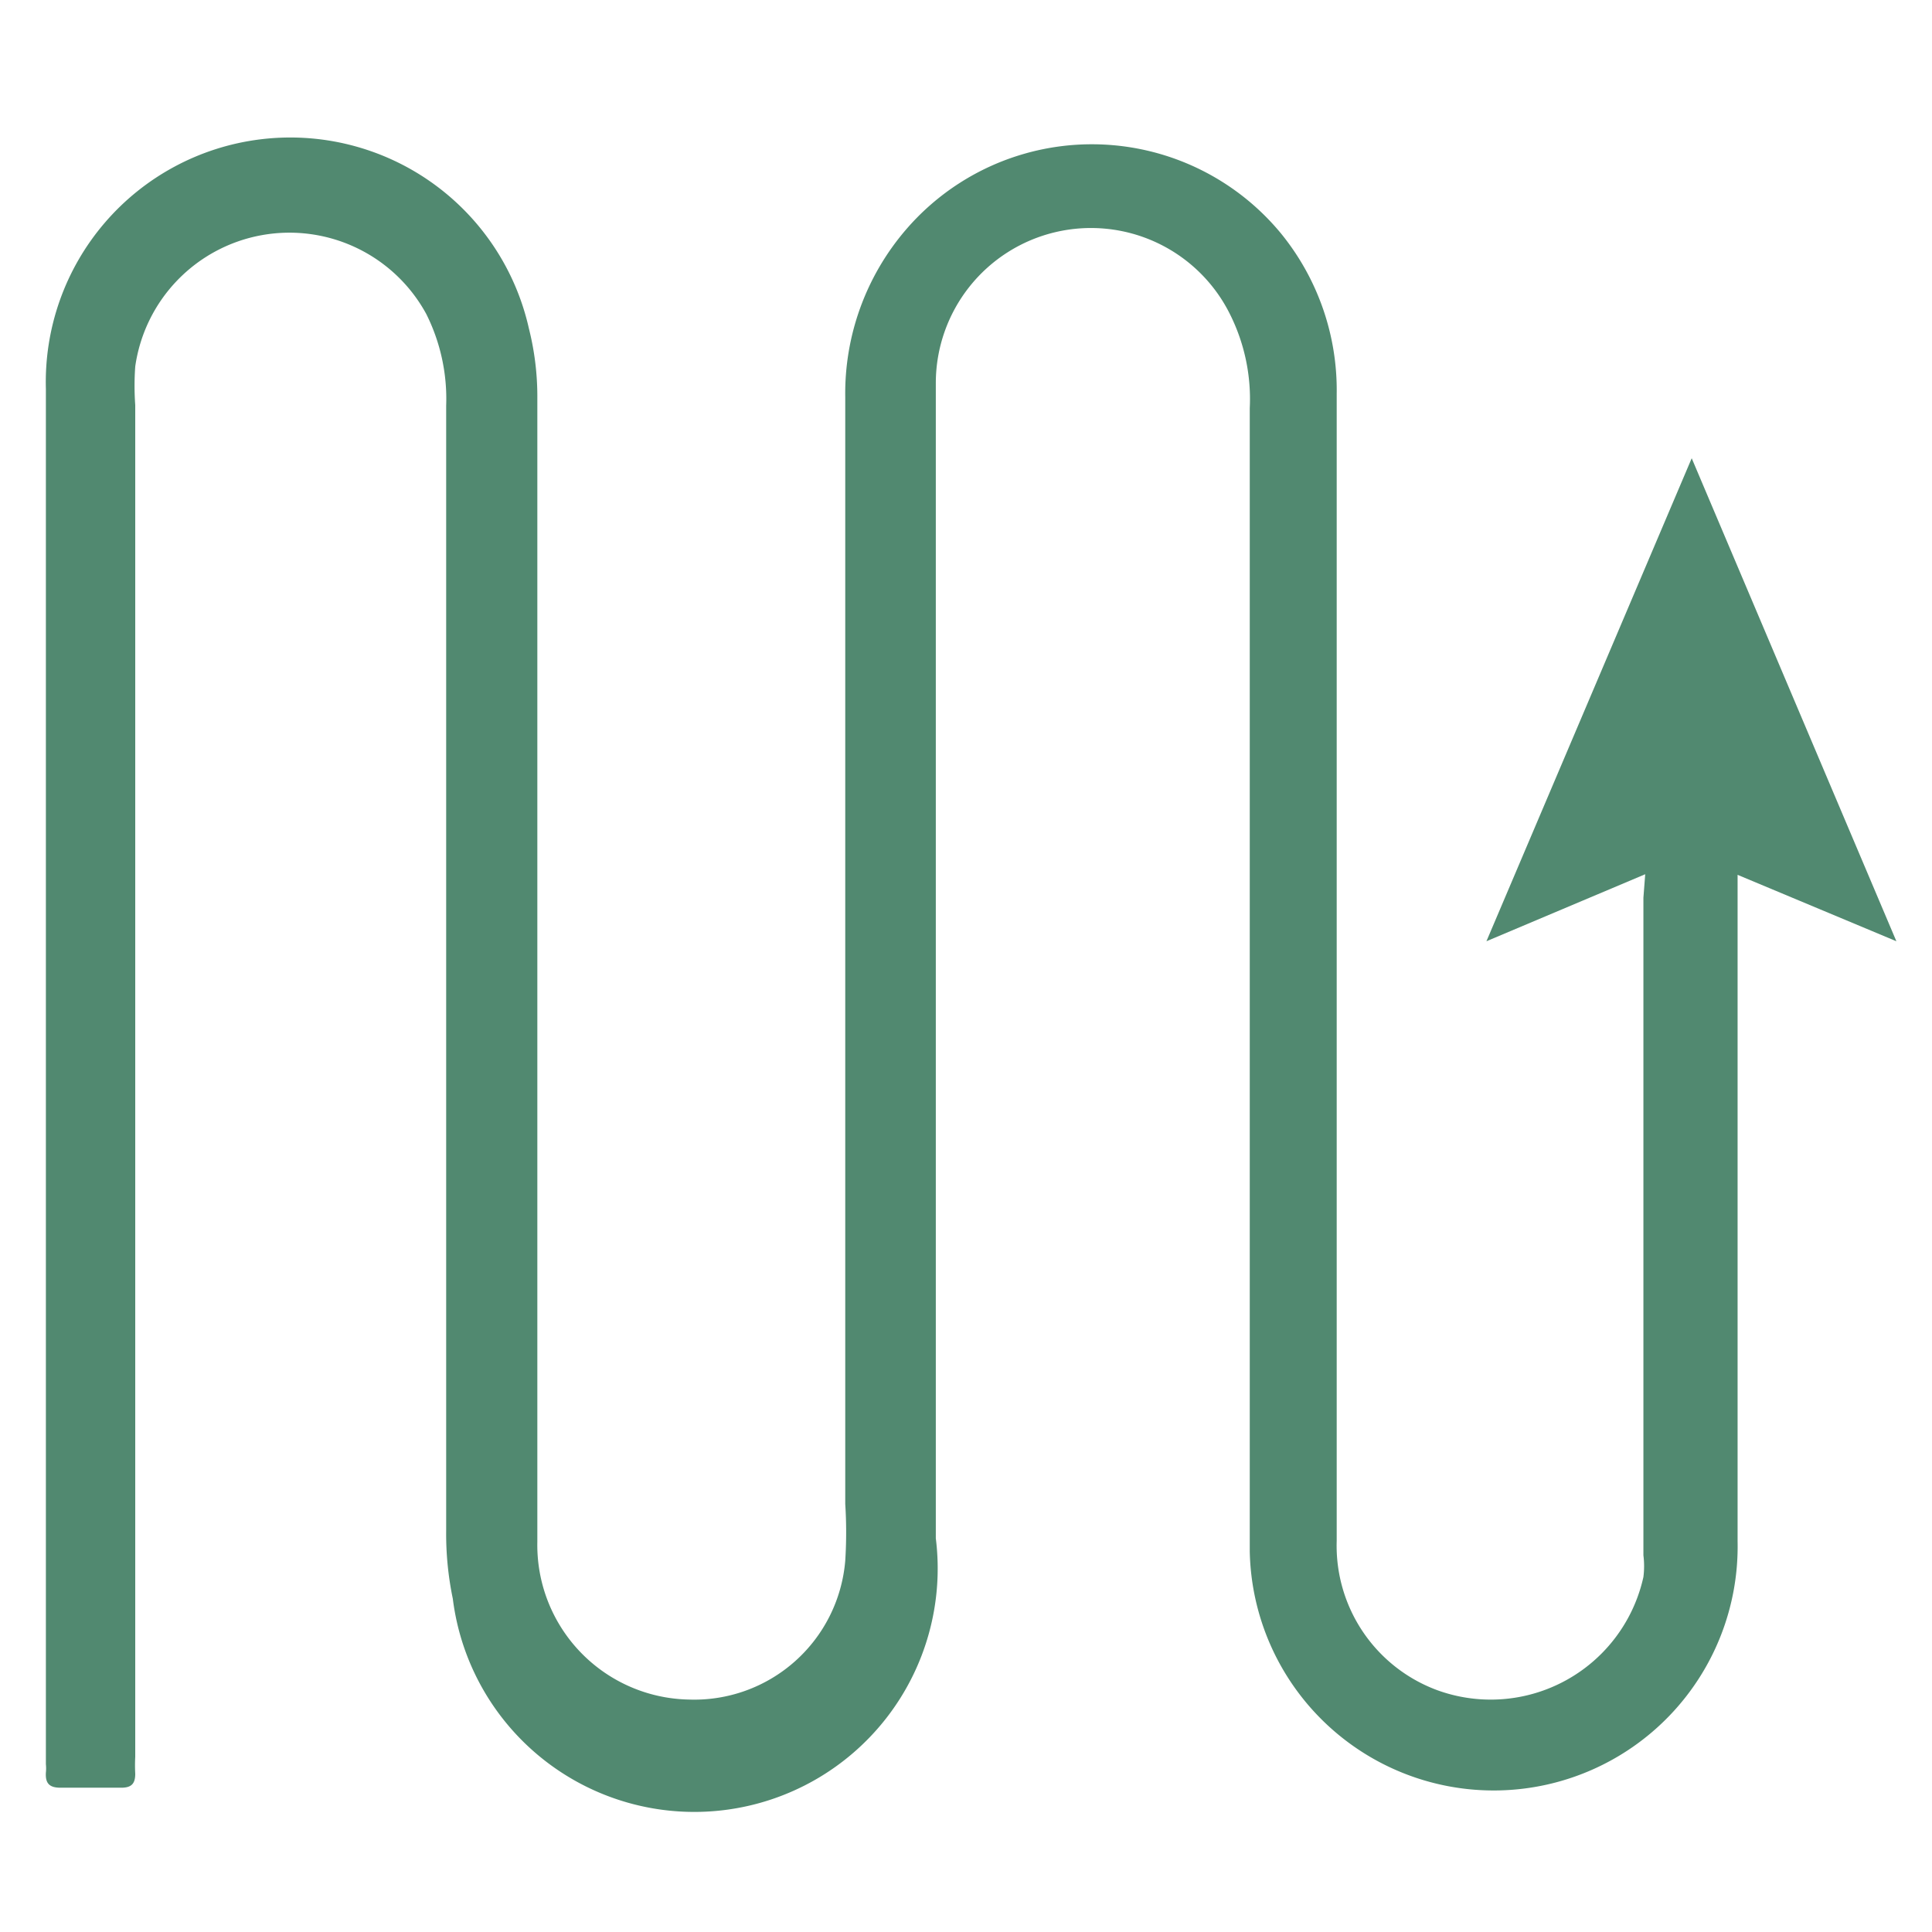 <svg width="32px" height="32px" id="Layer_1" data-name="Layer 1" xmlns="http://www.w3.org/2000/svg" viewBox="0 0 32 32"><defs><style>.cls-1{fill:#518970;}</style></defs><path class="cls-1" d="M27.25,14.48l-2.63,1.11,3.4-8,3.39,8-2.63-1.1c0,.18,0,.3,0,.43V25.53a4,4,0,0,1-8.08.17c0-4.49,0-9,0-13.48V6.76a3.14,3.14,0,0,0-.33-1.56A2.57,2.57,0,0,0,15.5,6.34c0,6.38,0,12.76,0,19.14a4,4,0,0,1-8,1,5.28,5.28,0,0,1-.11-1.13c0-6.21,0-12.42,0-18.63A3.14,3.14,0,0,0,7.06,5.2a2.58,2.58,0,0,0-4.82.87,4.49,4.49,0,0,0,0,.64V29.1a2.61,2.61,0,0,0,0,.28c0,.16-.06.23-.23.23H1c-.19,0-.25-.08-.24-.25a.66.66,0,0,0,0-.14q0-11.38,0-22.78a4.05,4.05,0,0,1,8-1,4.61,4.61,0,0,1,.14,1.1q0,9.5,0,19a2.56,2.56,0,0,0,2.51,2.61A2.51,2.51,0,0,0,14,25.85a7.4,7.4,0,0,0,0-.94c0-6.11,0-12.22,0-18.33a4.16,4.16,0,0,1,1-2.77,4.06,4.06,0,0,1,6.22.06,4.11,4.11,0,0,1,.92,2.65v19A2.55,2.55,0,0,0,23.82,28a2.59,2.59,0,0,0,3.4-1.88,1.43,1.43,0,0,0,0-.36q0-5.44,0-10.89Z"/></svg>